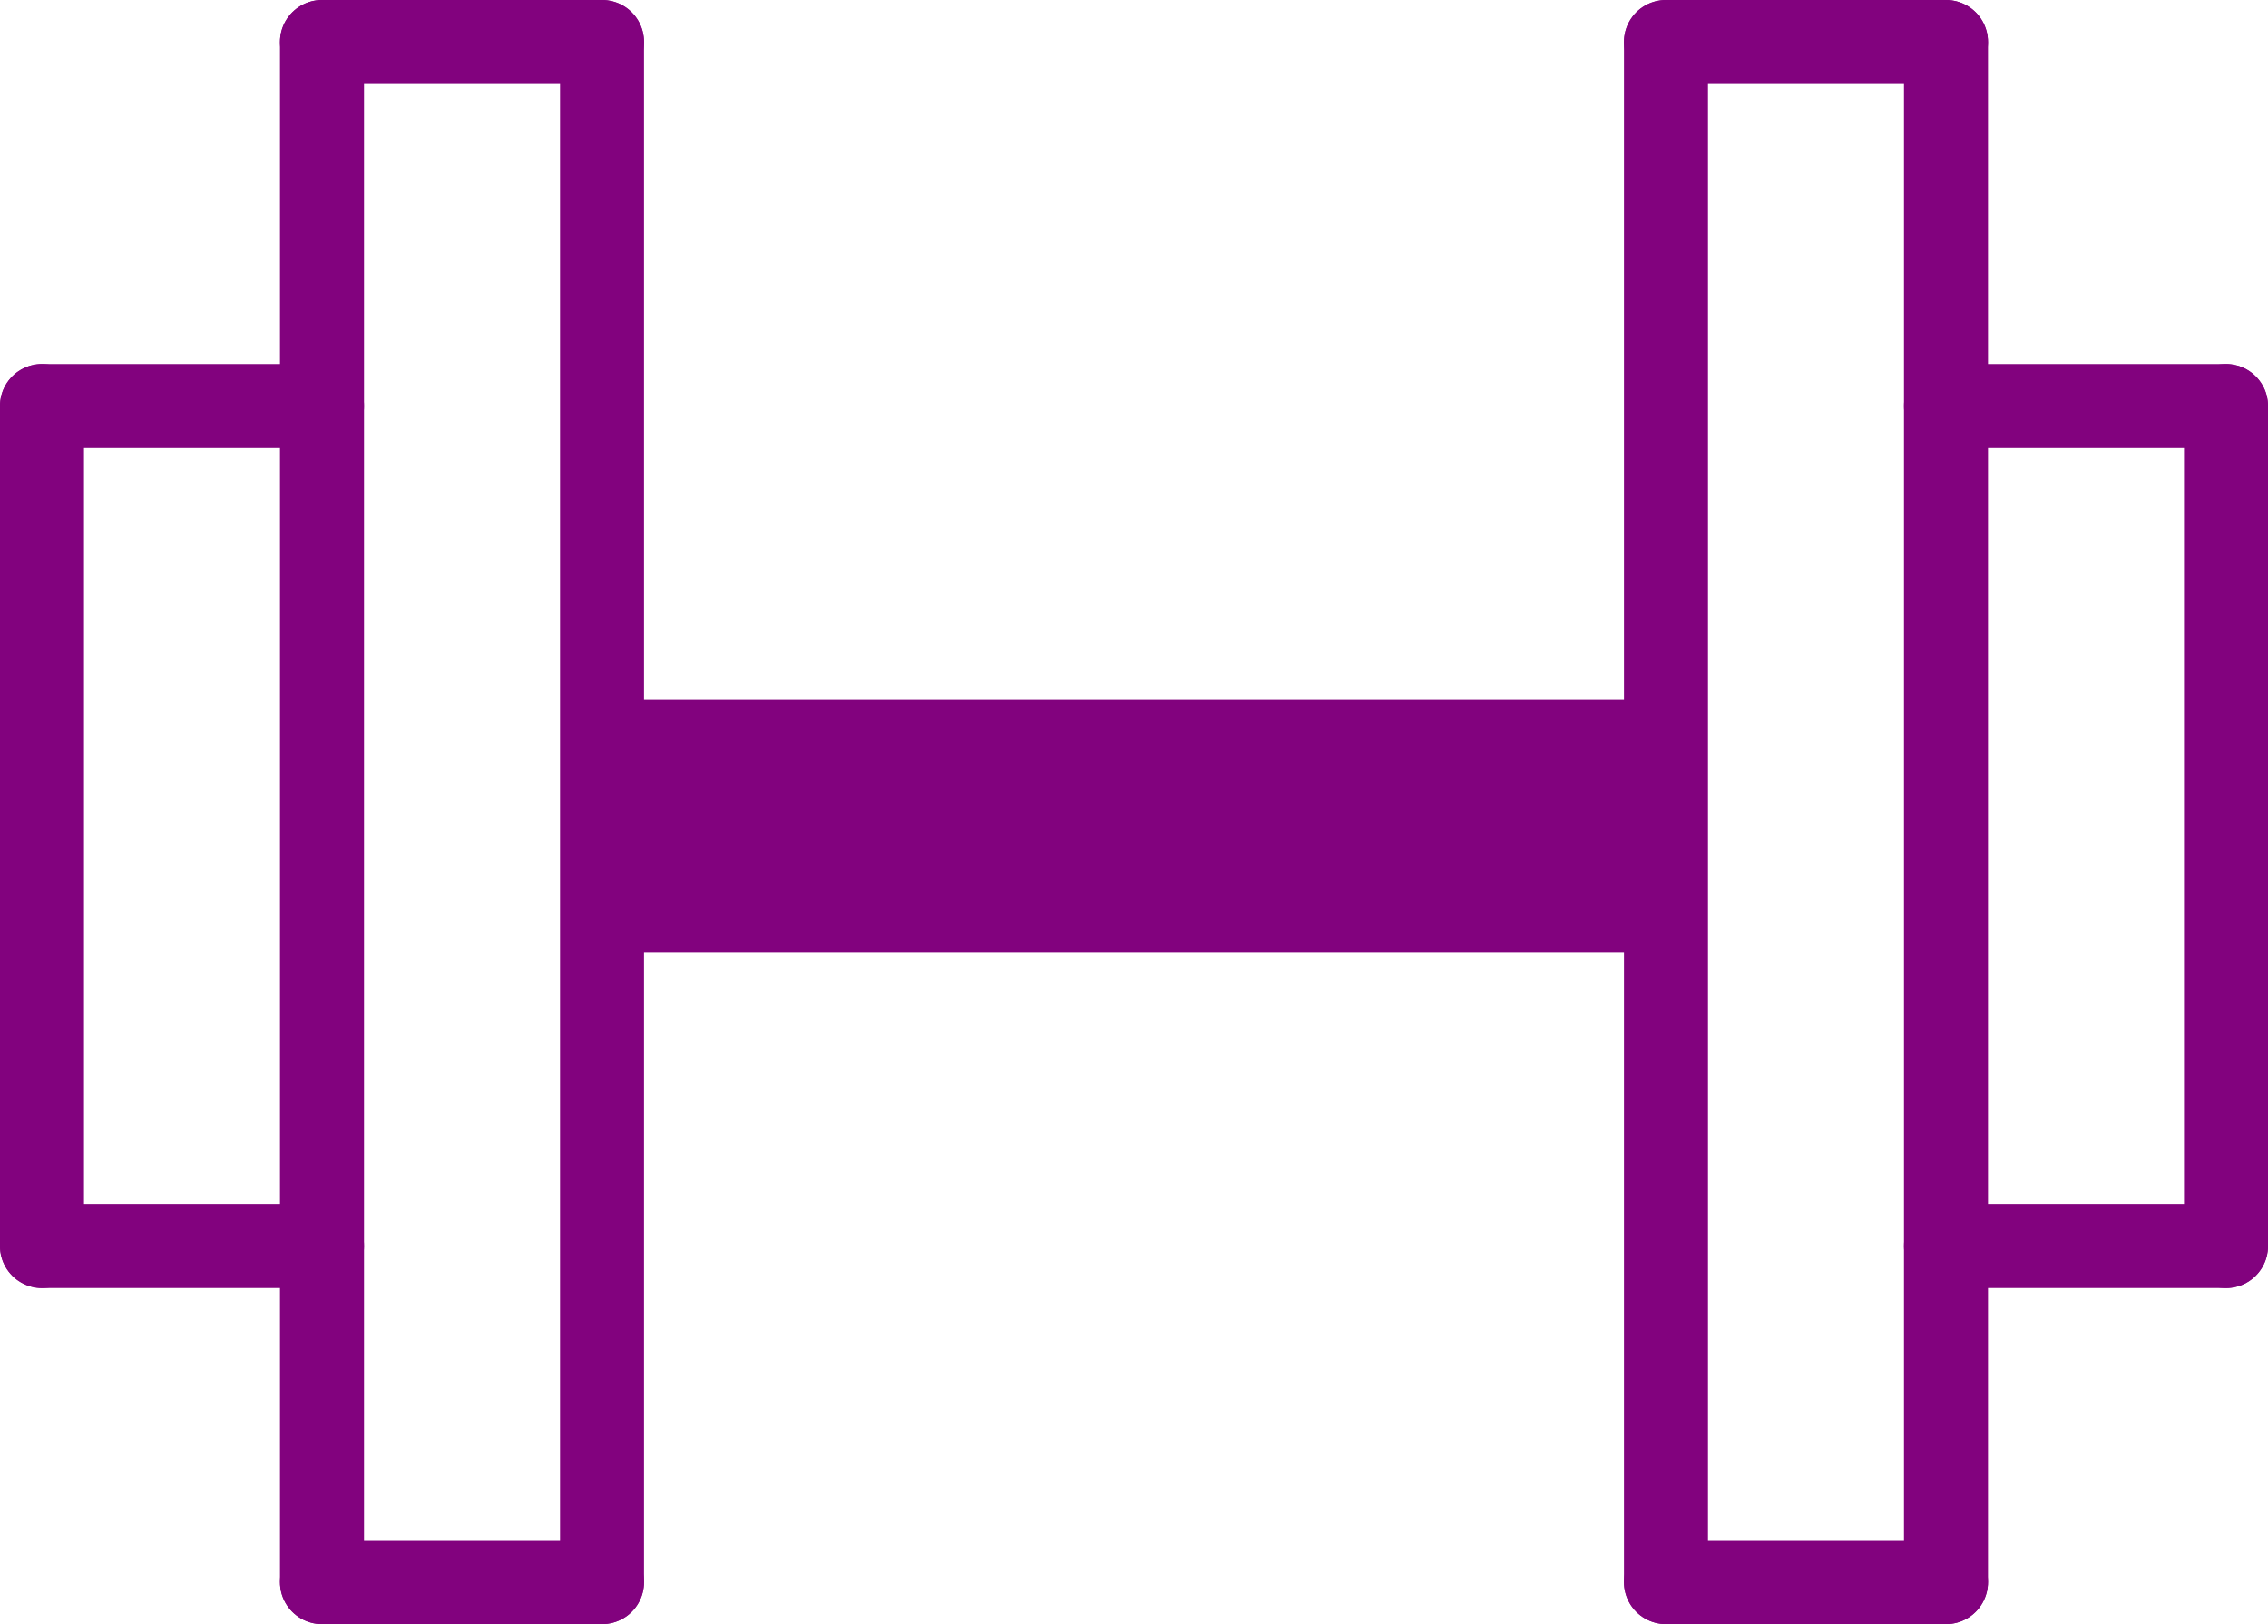 <svg width="162" height="116" viewBox="0 0 162 116" fill="none" xmlns="http://www.w3.org/2000/svg">
<path d="M119 3V113" stroke="#82027E" stroke-width="6" stroke-linecap="round"/>
<path d="M139 3V113" stroke="#82027E" stroke-width="6" stroke-linecap="round"/>
<path d="M159 29V89" stroke="#82027E" stroke-width="6" stroke-linecap="round"/>
<path d="M139 29H159" stroke="#82027E" stroke-width="6" stroke-linecap="round"/>
<path d="M119 3H139" stroke="#82027E" stroke-width="6" stroke-linecap="round"/>
<path d="M119 113H139" stroke="#82027E" stroke-width="6" stroke-linecap="round"/>
<path d="M139 89H159" stroke="#82027E" stroke-width="6" stroke-linecap="round"/>
<path d="M3 29L3 89" stroke="#82027E" stroke-width="6" stroke-linecap="round"/>
<path d="M23 3L23 113" stroke="#82027E" stroke-width="6" stroke-linecap="round"/>
<path d="M43 3L43 113" stroke="#82027E" stroke-width="6" stroke-linecap="round"/>
<path d="M3 29H23" stroke="#82027E" stroke-width="6" stroke-linecap="round"/>
<path d="M23 113H43" stroke="#82027E" stroke-width="6" stroke-linecap="round"/>
<path d="M3 89H23" stroke="#82027E" stroke-width="6" stroke-linecap="round"/>
<path d="M23 3H43" stroke="#82027E" stroke-width="6" stroke-linecap="round"/>
<line x1="43" y1="59" x2="119" y2="59" stroke="#82027E" stroke-width="18"/>
</svg>
